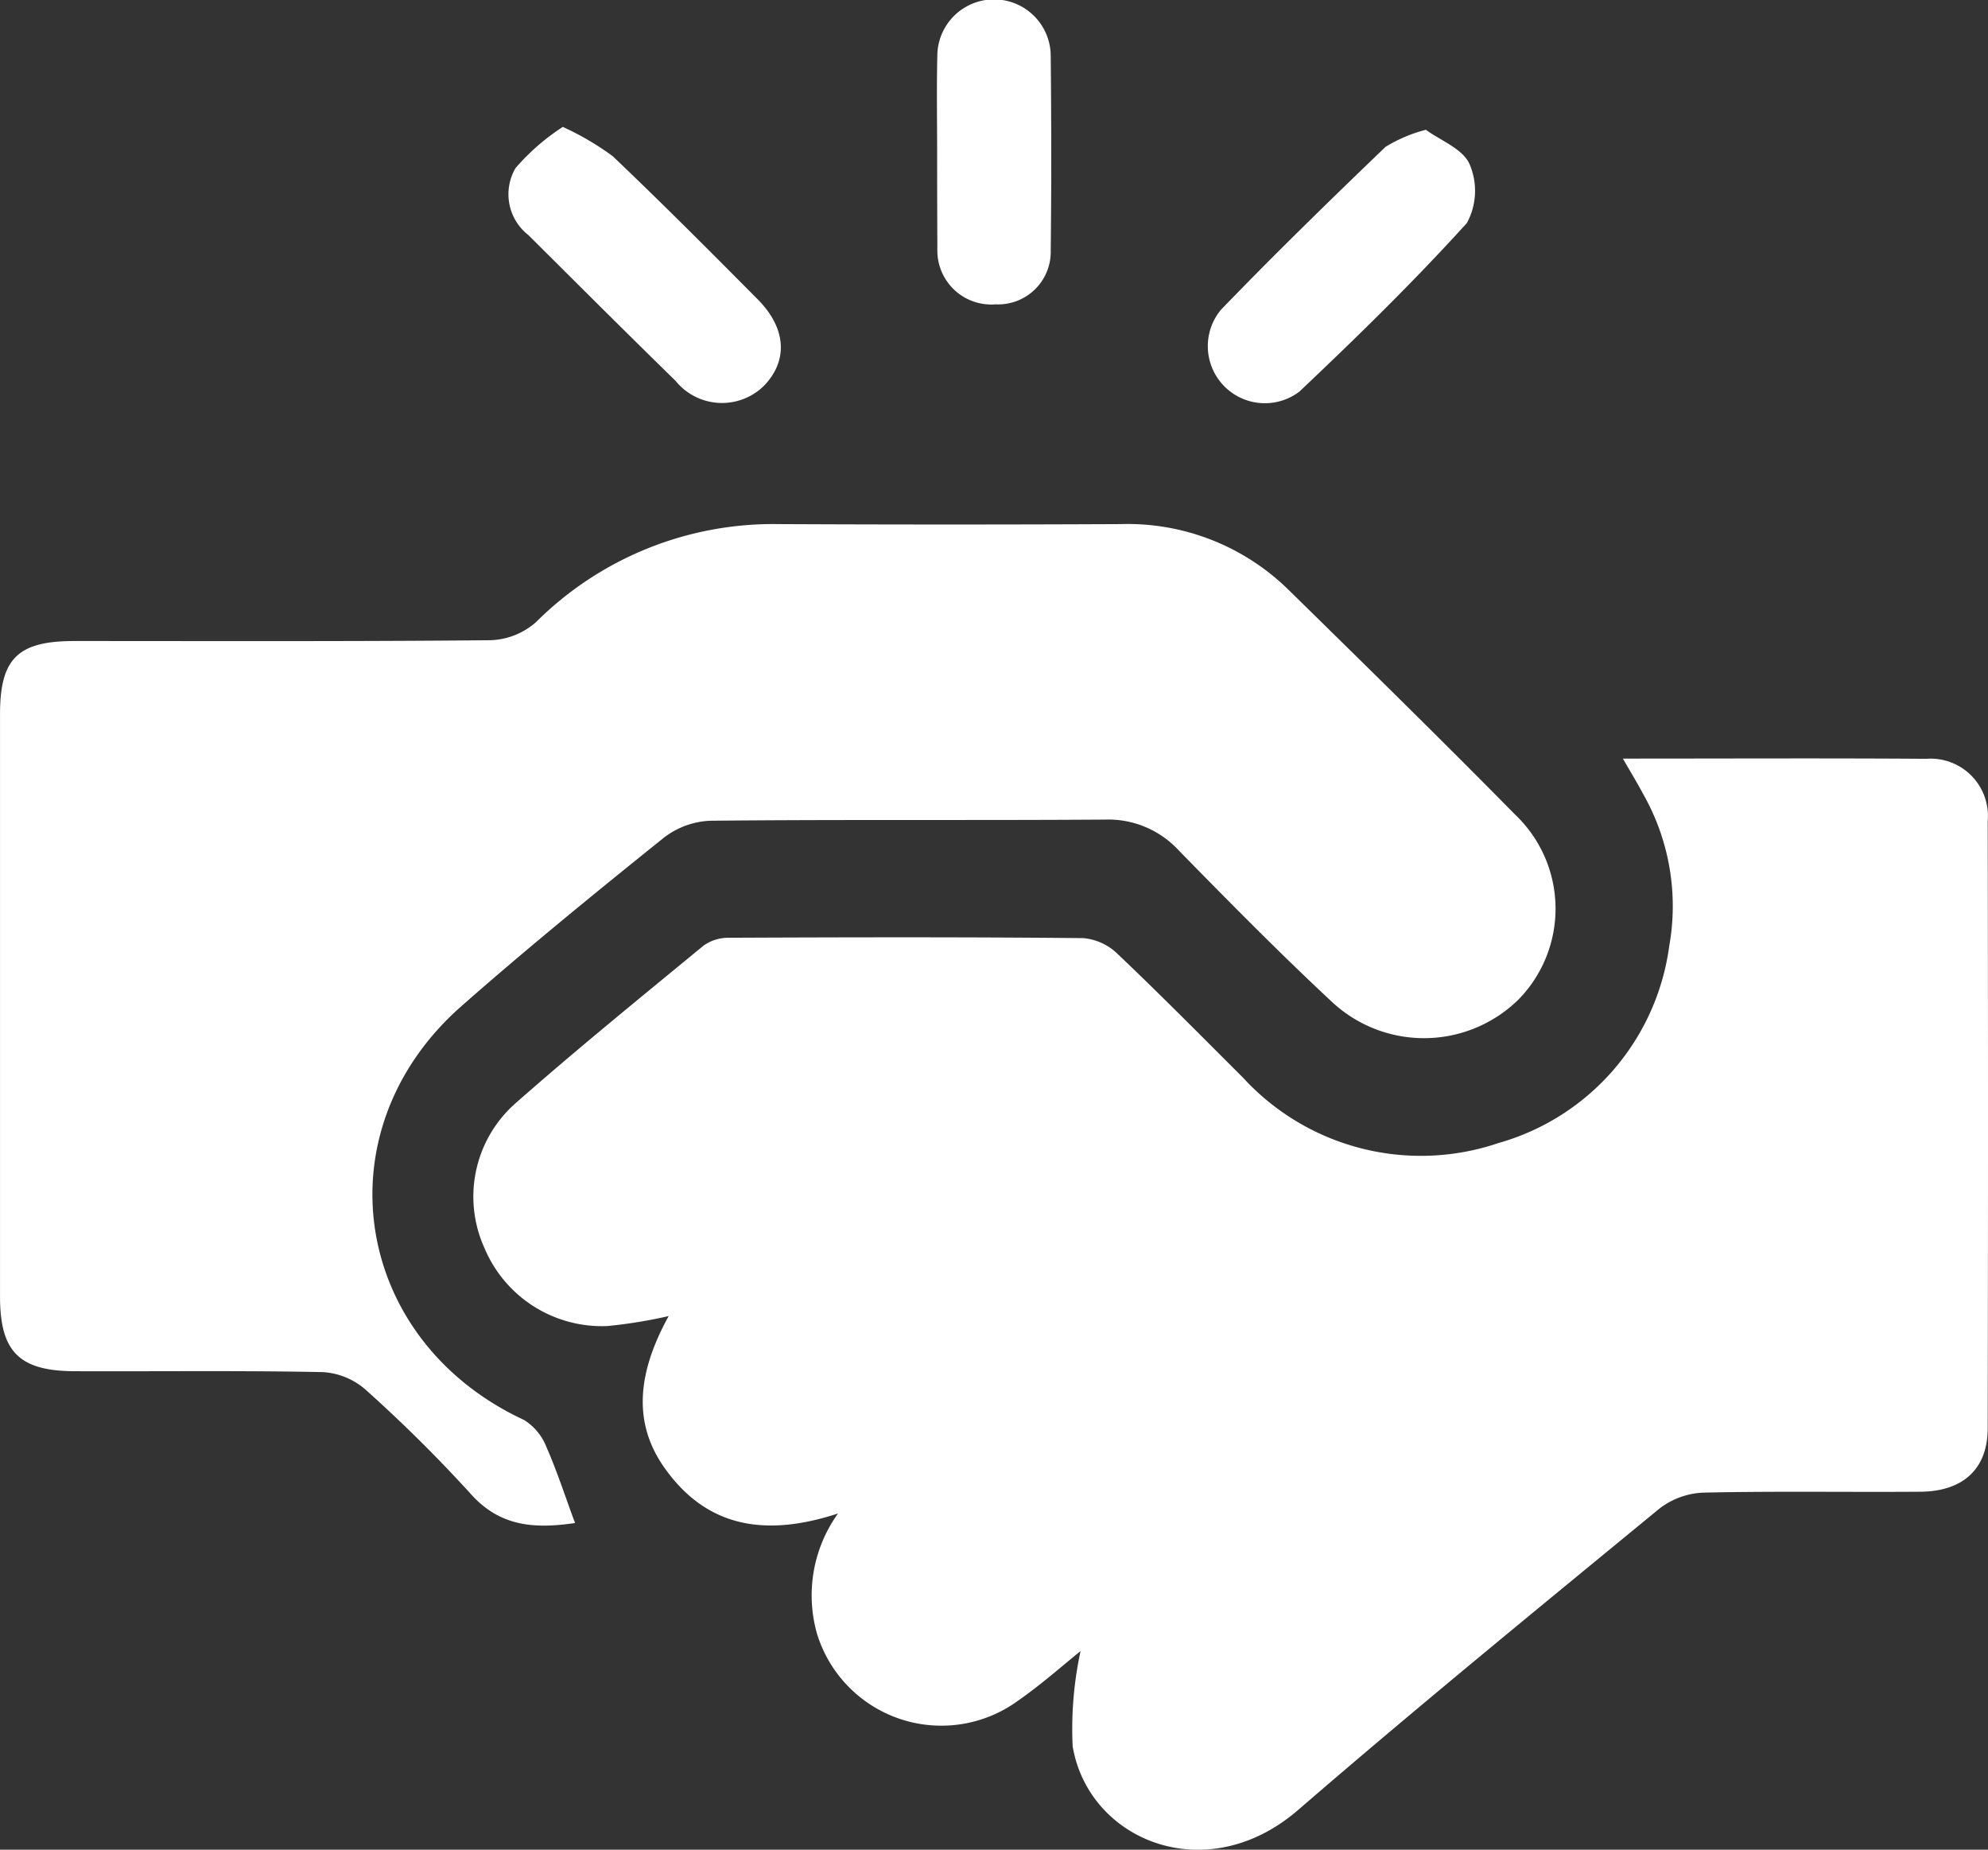 <svg xmlns="http://www.w3.org/2000/svg" width="86" height="80" viewBox="0 0 86 80">
  <rect x="0" y="0" width="86" height="80" fill="#333333" stroke="none"/>
  <g id="Icon_Carriers" transform="translate(-313.847 -435.113)">
    <path id="Контур_556" data-name="Контур 556" d="M385.171,469.989c4.529,0,8.827-.021,13.124.009a2.48,2.48,0,0,1,2.658,2.7q.027,13.129,0,26.256c0,1.751-1.059,2.73-2.913,2.744-3.135.024-6.271-.031-9.4.039a3.34,3.34,0,0,0-1.9.7c-5.237,4.306-10.492,8.595-15.62,13.027-3.963,3.426-9.06,1.328-9.751-2.755a15.926,15.926,0,0,1,.341-4.118c-.744.595-1.686,1.438-2.718,2.155a5.628,5.628,0,0,1-8.681-2.9,6.07,6.07,0,0,1,.908-5.208c-3.167,1.038-5.69.593-7.505-1.97-1.33-1.877-1.238-4,.179-6.568a20.865,20.865,0,0,1-2.657.432,5.51,5.51,0,0,1-5.307-3.362,5.383,5.383,0,0,1,1.283-6.225c2.674-2.359,5.447-4.61,8.2-6.875a1.866,1.866,0,0,1,1.1-.332c5.106-.022,10.211-.034,15.316.016a2.431,2.431,0,0,1,1.476.675c1.842,1.749,3.629,3.558,5.428,5.353a10.447,10.447,0,0,0,11.063,2.833,10.271,10.271,0,0,0,7.38-8.51,9.819,9.819,0,0,0-1.119-6.571C385.811,471.073,385.539,470.626,385.171,469.989Z" transform="translate(-1.119 -2.066)" fill="#fff"/>
    <path id="Контур_557" data-name="Контур 557" d="M338.723,502.413c-1.7.25-3.219.183-4.5-1.246a62.954,62.954,0,0,0-4.559-4.52,3.092,3.092,0,0,0-1.851-.761c-3.581-.072-7.166-.025-10.749-.039-2.389-.009-3.215-.849-3.216-3.224q0-12.6,0-25.191c0-2.409.768-3.165,3.214-3.166,6,0,12,.023,18.006-.035a3.136,3.136,0,0,0,1.96-.776,14.533,14.533,0,0,1,10.51-4.246q7.39.035,14.781,0a9.936,9.936,0,0,1,7.278,2.851c3.282,3.216,6.562,6.435,9.787,9.707a5.613,5.613,0,0,1,.139,8.018,5.836,5.836,0,0,1-8.114.034c-2.251-2.1-4.412-4.292-6.564-6.491a4.15,4.15,0,0,0-3.206-1.339c-5.688.039-11.377-.008-17.065.05a3.518,3.518,0,0,0-2.015.738c-2.955,2.375-5.9,4.772-8.743,7.274-6.142,5.393-4.738,14.448,2.7,17.905a2.414,2.414,0,0,1,.977,1.189C337.952,500.188,338.3,501.277,338.723,502.413Z" transform="translate(0 -1.428)" fill="#fff"/>
    <path id="Контур_558" data-name="Контур 558" d="M378.381,441.08c.623.458,1.6.823,1.889,1.484a2.911,2.911,0,0,1-.116,2.551c-2.3,2.536-4.753,4.935-7.244,7.289a2.468,2.468,0,0,1-3.395-3.538c2.317-2.4,4.712-4.734,7.122-7.047A6.375,6.375,0,0,1,378.381,441.08Z" transform="translate(-2.852 -0.354)" fill="#fff"/>
    <path id="Контур_559" data-name="Контур 559" d="M339.394,440.948a12.094,12.094,0,0,1,2.157,1.265c2.13,2.025,4.205,4.109,6.276,6.195,1.253,1.263,1.32,2.678.241,3.764a2.588,2.588,0,0,1-3.8-.244c-2.135-2.086-4.248-4.195-6.362-6.3a2.241,2.241,0,0,1-.557-2.9A9.587,9.587,0,0,1,339.394,440.948Z" transform="translate(-1.2 -0.346)" fill="#fff"/>
    <path id="Контур_560" data-name="Контур 560" d="M356.6,441.668c0-1.377-.025-2.755.008-4.132a2.453,2.453,0,0,1,4.906.008c.028,2.8.032,5.6,0,8.4a2.275,2.275,0,0,1-2.385,2.332,2.333,2.333,0,0,1-2.52-2.341c0-.088,0-.178,0-.266Q356.6,443.668,356.6,441.668Z" transform="translate(-2.213 0)" fill="#fff"/>
  </g>
</svg>

